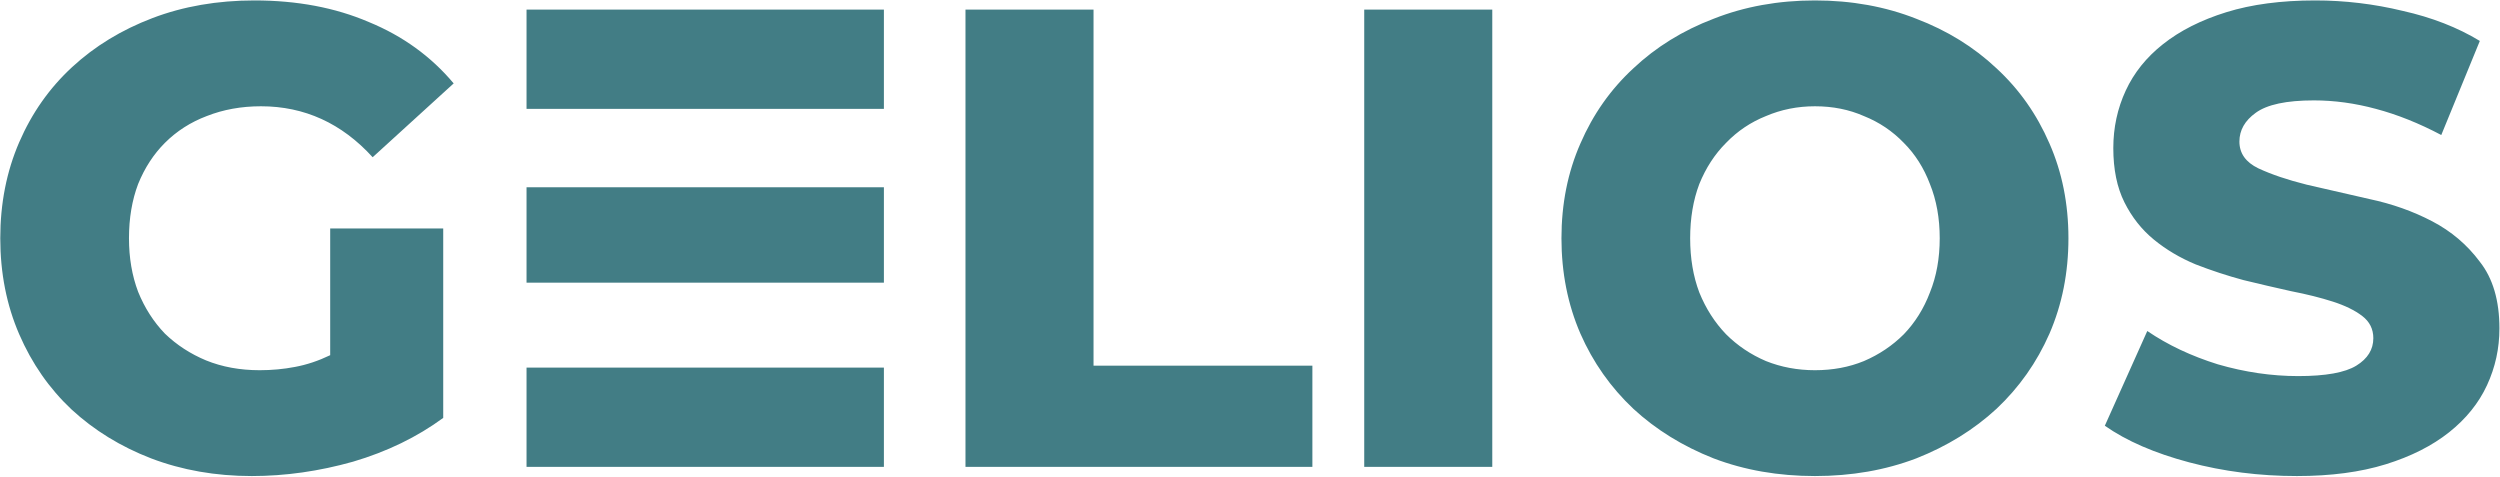 <svg width="1435" height="274" viewBox="0 0 1435 274" fill="none" xmlns="http://www.w3.org/2000/svg">
<path d="M254.408 239.875C239.408 250.875 222.158 259.25 202.658 265C183.158 270.5 163.783 273.25 144.533 273.25C123.783 273.25 104.533 269.875 86.783 263.125C69.283 256.375 54.033 247 41.033 235C28.283 223 18.283 208.625 11.033 191.875C3.783 175.125 0.158 156.75 0.158 136.75C0.158 116.75 3.783 98.375 11.033 81.625C18.283 64.875 28.408 50.5 41.408 38.5C54.408 26.5 69.783 17.125 87.533 10.375C105.283 3.625 124.783 0.25 146.033 0.25C170.533 0.25 192.408 4.375 211.658 12.625C231.158 20.625 247.408 32.375 260.408 47.875L213.908 90.25C196.158 70.75 174.783 61 149.783 61C138.533 61 128.158 62.875 118.658 66.625C109.408 70.125 101.408 75.25 94.658 82C88.158 88.5 83.033 96.375 79.283 105.625C75.783 114.875 74.033 125.25 74.033 136.75C74.033 148 75.783 158.25 79.283 167.5C83.033 176.75 88.158 184.75 94.658 191.5C101.408 198 109.283 203.125 118.283 206.875C127.533 210.625 137.783 212.5 149.033 212.5C156.033 212.5 162.783 211.875 169.283 210.625C176.033 209.375 182.783 207.125 189.533 203.875V131.125H254.408V239.875ZM302.232 107.5H507.357V162.25H302.232V107.5ZM302.232 5.5H507.357V62.5H302.232V5.5ZM302.232 268H507.357V211H302.232V268ZM554.186 268V5.5H627.686V209.875H753.311V268H554.186ZM783.067 268V5.5H856.567V268H783.067ZM1041.78 273.25C1020.78 273.25 1001.4 269.875 983.651 263.125C965.901 256.125 950.526 246.625 937.526 234.625C924.526 222.375 914.401 208 907.151 191.5C899.901 174.75 896.276 156.5 896.276 136.75C896.276 117 899.901 98.875 907.151 82.375C914.401 65.625 924.526 51.25 937.526 39.25C950.526 27 965.901 17.5 983.651 10.75C1001.4 3.75 1020.78 0.25 1041.78 0.25C1062.78 0.25 1082.15 3.75 1099.9 10.75C1117.65 17.5 1133.03 27 1146.03 39.25C1159.03 51.25 1169.15 65.625 1176.4 82.375C1183.65 98.875 1187.28 117 1187.28 136.75C1187.28 156.5 1183.65 174.75 1176.4 191.5C1169.15 208 1159.03 222.375 1146.03 234.625C1133.03 246.625 1117.65 256.125 1099.9 263.125C1082.15 269.875 1062.78 273.25 1041.78 273.25ZM1041.78 212.5C1052.03 212.5 1061.4 210.75 1069.9 207.25C1078.65 203.5 1086.28 198.375 1092.78 191.875C1099.28 185.125 1104.28 177.125 1107.78 167.875C1111.53 158.625 1113.4 148.25 1113.4 136.75C1113.4 125.25 1111.53 114.875 1107.78 105.625C1104.28 96.375 1099.28 88.5 1092.78 82C1086.28 75.25 1078.65 70.125 1069.9 66.625C1061.4 62.875 1052.03 61 1041.78 61C1031.78 61 1022.4 62.875 1013.65 66.625C1004.9 70.125 997.276 75.25 990.776 82C984.276 88.5 979.151 96.375 975.401 105.625C971.901 114.875 970.151 125.25 970.151 136.75C970.151 148.25 971.901 158.625 975.401 167.875C979.151 177.125 984.276 185.125 990.776 191.875C997.276 198.375 1004.9 203.5 1013.65 207.25C1022.4 210.75 1031.78 212.5 1041.78 212.5ZM1318.42 273.25C1296.92 273.25 1276.29 270.625 1256.54 265.375C1236.79 260.125 1220.67 253.125 1208.17 244.375L1232.54 190C1244.29 198 1257.79 204.375 1273.04 209.125C1288.54 213.625 1303.92 215.875 1319.17 215.875C1334.92 215.875 1346.04 213.875 1352.54 209.875C1359.04 205.875 1362.29 200.625 1362.29 194.125C1362.29 188.875 1360.17 184.625 1355.92 181.375C1351.67 178.125 1346.04 175.375 1339.04 173.125C1332.04 170.875 1324.04 168.875 1315.04 167.125C1306.04 165.125 1296.92 163 1287.67 160.75C1278.42 158.25 1269.29 155.25 1260.29 151.75C1251.29 148 1243.29 143.25 1236.29 137.5C1229.29 131.75 1223.67 124.625 1219.42 116.125C1215.17 107.625 1213.04 97.25 1213.04 85C1213.04 73.25 1215.42 62.25 1220.17 52C1224.92 41.75 1232.04 32.875 1241.54 25.375C1251.29 17.625 1263.42 11.5 1277.92 7C1292.42 2.5 1309.42 0.25 1328.92 0.25C1345.92 0.25 1362.67 2.25 1379.17 6.25C1395.92 10 1410.67 15.75 1423.42 23.5L1401.29 77.5C1388.54 70.75 1376.04 65.75 1363.79 62.5C1351.79 59.25 1339.92 57.625 1328.17 57.625C1312.42 57.625 1301.29 60 1294.79 64.75C1288.54 69.25 1285.42 74.75 1285.42 81.25C1285.42 88 1289.04 93.125 1296.29 96.625C1303.79 100.125 1313.04 103.25 1324.04 106C1335.04 108.5 1347.04 111.25 1360.04 114.25C1373.04 117 1385.04 121.25 1396.04 127C1407.04 132.75 1416.17 140.5 1423.42 150.25C1430.92 159.75 1434.67 172.5 1434.67 188.5C1434.67 200 1432.29 210.875 1427.54 221.125C1422.79 231.375 1415.54 240.375 1405.79 248.125C1396.04 255.875 1383.92 262 1369.42 266.5C1354.92 271 1337.92 273.25 1318.42 273.25Z" fill="#427D85"/>
</svg>
